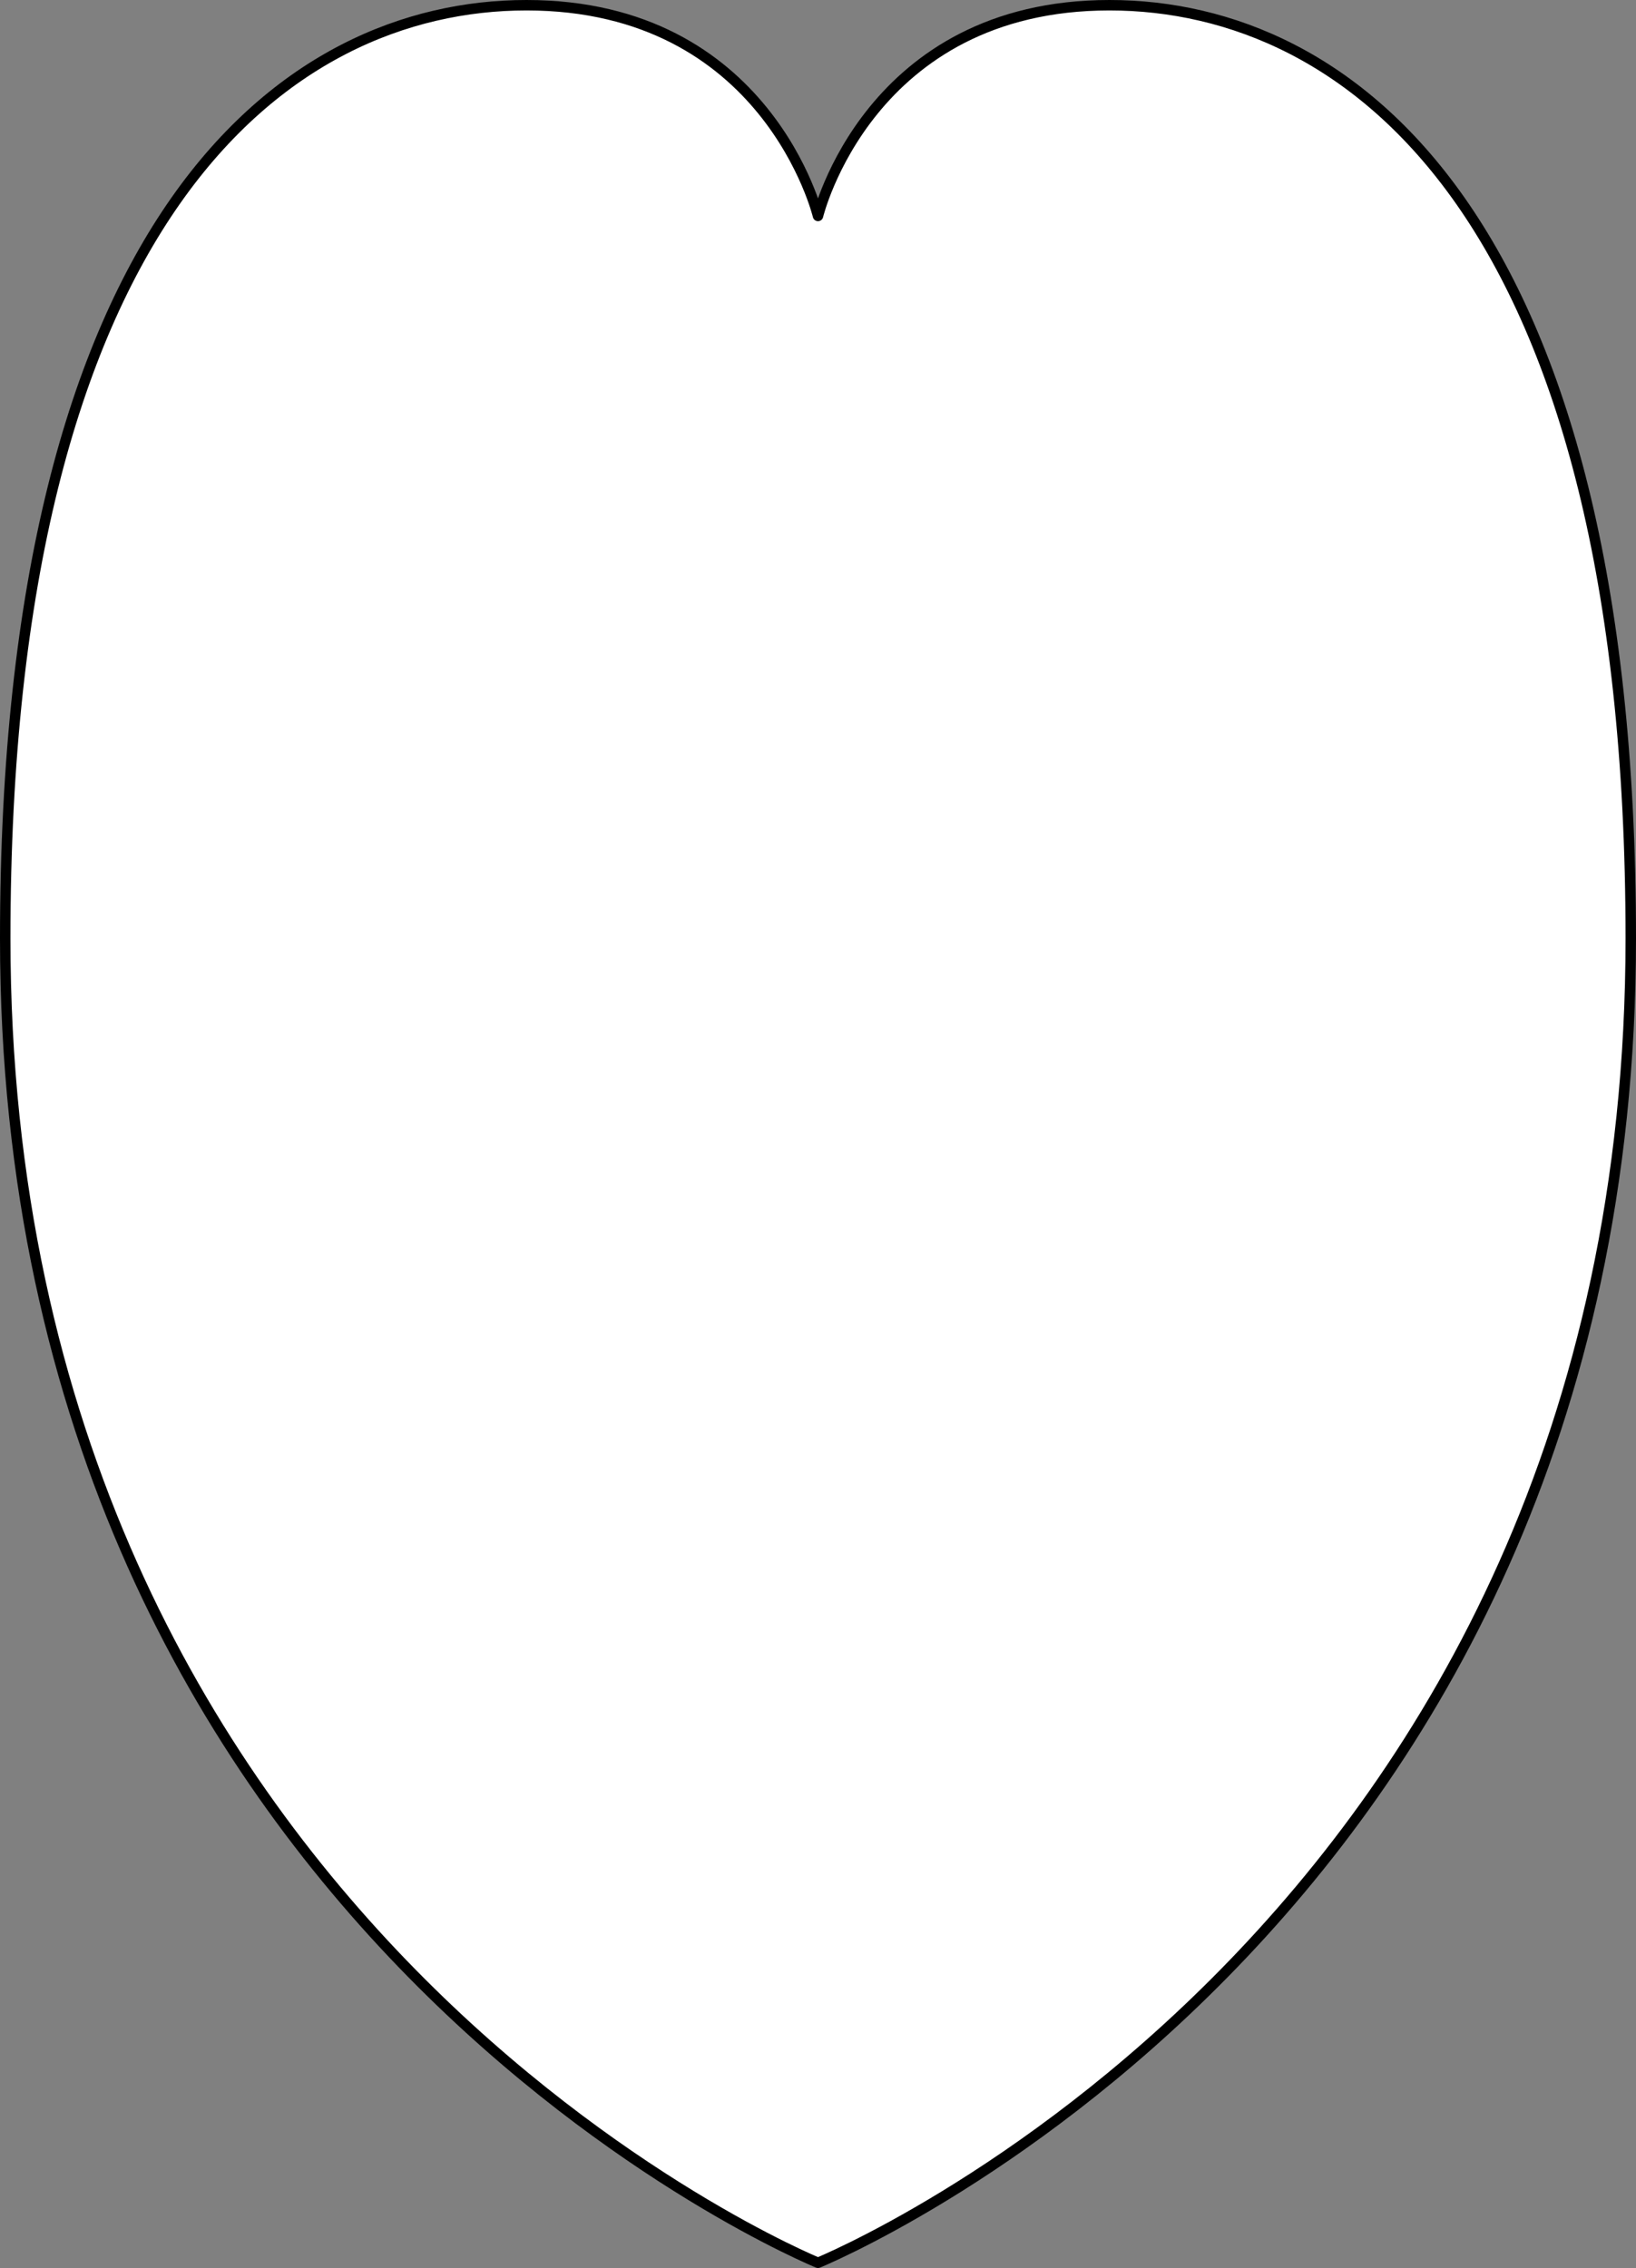 <?xml version="1.0" encoding="UTF-8" standalone="no"?>
<!DOCTYPE svg PUBLIC "-//W3C//DTD SVG 1.1//EN" "http://www.w3.org/Graphics/SVG/1.1/DTD/svg11.dtd">
<svg xmlns:dc="http://purl.org/dc/elements/1.1/" xmlns:xl="http://www.w3.org/1999/xlink" xmlns="http://www.w3.org/2000/svg" version="1.1" viewBox="149.48 179 313.04 434" width="313.04" height="434">
  <rect x="149.48" y="179" width="313.04" height="434" fill="#808080" stroke="none"/>
  <defs>
    <clipPath id="artboard_clip_path">
      <path d="M 149.48 179 L 462.52 179 L 462.52 613 L 149.48 613 Z"/>
    </clipPath>
  </defs>
  <g id="Spanish_Adarga" fill="none" stroke-opacity="1" stroke-dasharray="none" stroke="none" fill-opacity="1">
    <title>Spanish Adarga</title>
    <g id="Spanish_Adarga_Layer_2" clip-path="url(#artboard_clip_path)">
      <title>Layer 2</title>
      <g id="Graphic_101">
        <path d="M 306 612 C 306 612 461.52 548.64 461.52 358.56 C 461.52 220.32 407.851 180 361.771 180 C 315.691 180 306 220.32 306 220.32 C 306 220.32 296.309 180 250.229 180 C 204.149 180 150.48 220.32 150.48 358.56 C 150.48 548.64 306 612 306 612 Z" fill="white"/>
        <path d="M 306 612 C 306 612 461.52 548.64 461.52 358.56 C 461.52 220.32 407.851 180 361.771 180 C 315.691 180 306 220.32 306 220.32 C 306 220.32 296.309 180 250.229 180 C 204.149 180 150.48 220.32 150.48 358.56 C 150.48 548.64 306 612 306 612 Z" stroke="black" stroke-linecap="round" stroke-linejoin="round" stroke-width="2"/>
      </g>
    </g>
  </g>
</svg>
